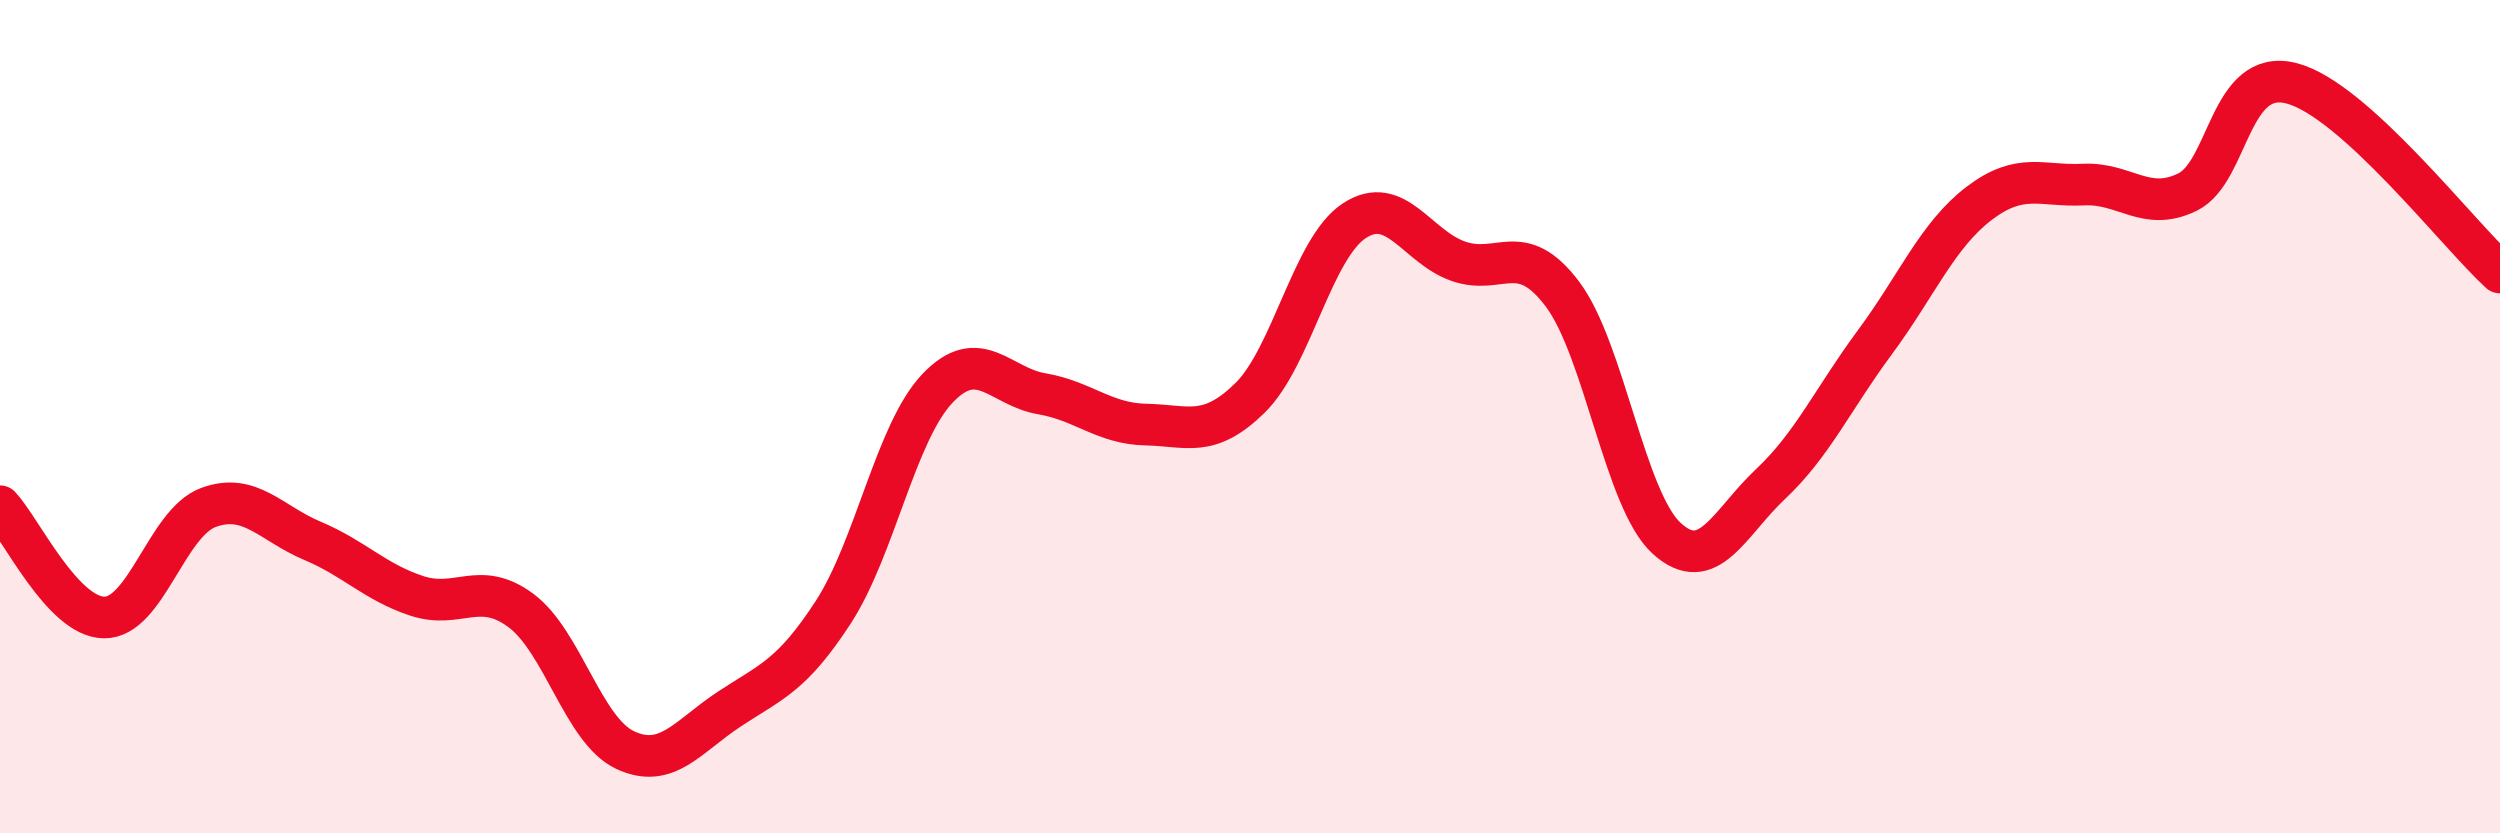 
    <svg width="60" height="20" viewBox="0 0 60 20" xmlns="http://www.w3.org/2000/svg">
      <path
        d="M 0,12.15 C 0.5,12.68 1.5,14.81 2.5,14.82 C 3.5,14.83 4,12.55 5,12.18 C 6,11.81 6.5,12.56 7.5,12.98 C 8.5,13.4 9,13.97 10,14.3 C 11,14.63 11.5,13.91 12.5,14.65 C 13.5,15.39 14,17.53 15,18 C 16,18.47 16.5,17.68 17.5,17.02 C 18.5,16.36 19,16.23 20,14.69 C 21,13.15 21.5,10.37 22.5,9.32 C 23.5,8.27 24,9.28 25,9.45 C 26,9.62 26.5,10.17 27.5,10.19 C 28.5,10.21 29,10.53 30,9.55 C 31,8.57 31.5,5.96 32.5,5.3 C 33.5,4.64 34,5.92 35,6.27 C 36,6.62 36.5,5.73 37.5,7.06 C 38.5,8.39 39,12.01 40,12.92 C 41,13.83 41.5,12.55 42.5,11.61 C 43.5,10.67 44,9.56 45,8.21 C 46,6.86 46.5,5.64 47.5,4.88 C 48.5,4.12 49,4.48 50,4.43 C 51,4.38 51.5,5.1 52.5,4.61 C 53.5,4.12 53.5,1.61 55,2 C 56.5,2.39 59,5.63 60,6.54L60 20L0 20Z"
        fill="#EB0A25"
        opacity="0.1"
        stroke-linecap="round"
        stroke-linejoin="round"
      />
      <path
        d="M 0,12.15 C 0.5,12.68 1.5,14.81 2.5,14.82 C 3.5,14.83 4,12.55 5,12.18 C 6,11.81 6.5,12.56 7.5,12.98 C 8.5,13.4 9,13.97 10,14.3 C 11,14.63 11.5,13.91 12.5,14.65 C 13.5,15.39 14,17.53 15,18 C 16,18.47 16.5,17.68 17.5,17.02 C 18.5,16.36 19,16.23 20,14.69 C 21,13.15 21.5,10.37 22.5,9.32 C 23.5,8.27 24,9.28 25,9.45 C 26,9.62 26.5,10.17 27.5,10.19 C 28.5,10.21 29,10.53 30,9.55 C 31,8.57 31.5,5.96 32.5,5.3 C 33.5,4.64 34,5.92 35,6.27 C 36,6.62 36.5,5.73 37.5,7.06 C 38.5,8.39 39,12.01 40,12.92 C 41,13.83 41.5,12.55 42.5,11.61 C 43.5,10.67 44,9.56 45,8.21 C 46,6.86 46.5,5.64 47.5,4.88 C 48.5,4.12 49,4.48 50,4.43 C 51,4.38 51.5,5.1 52.5,4.61 C 53.5,4.12 53.5,1.61 55,2 C 56.5,2.39 59,5.63 60,6.54"
        stroke="#EB0A25"
        stroke-width="1"
        fill="none"
        stroke-linecap="round"
        stroke-linejoin="round"
      />
    </svg>
  